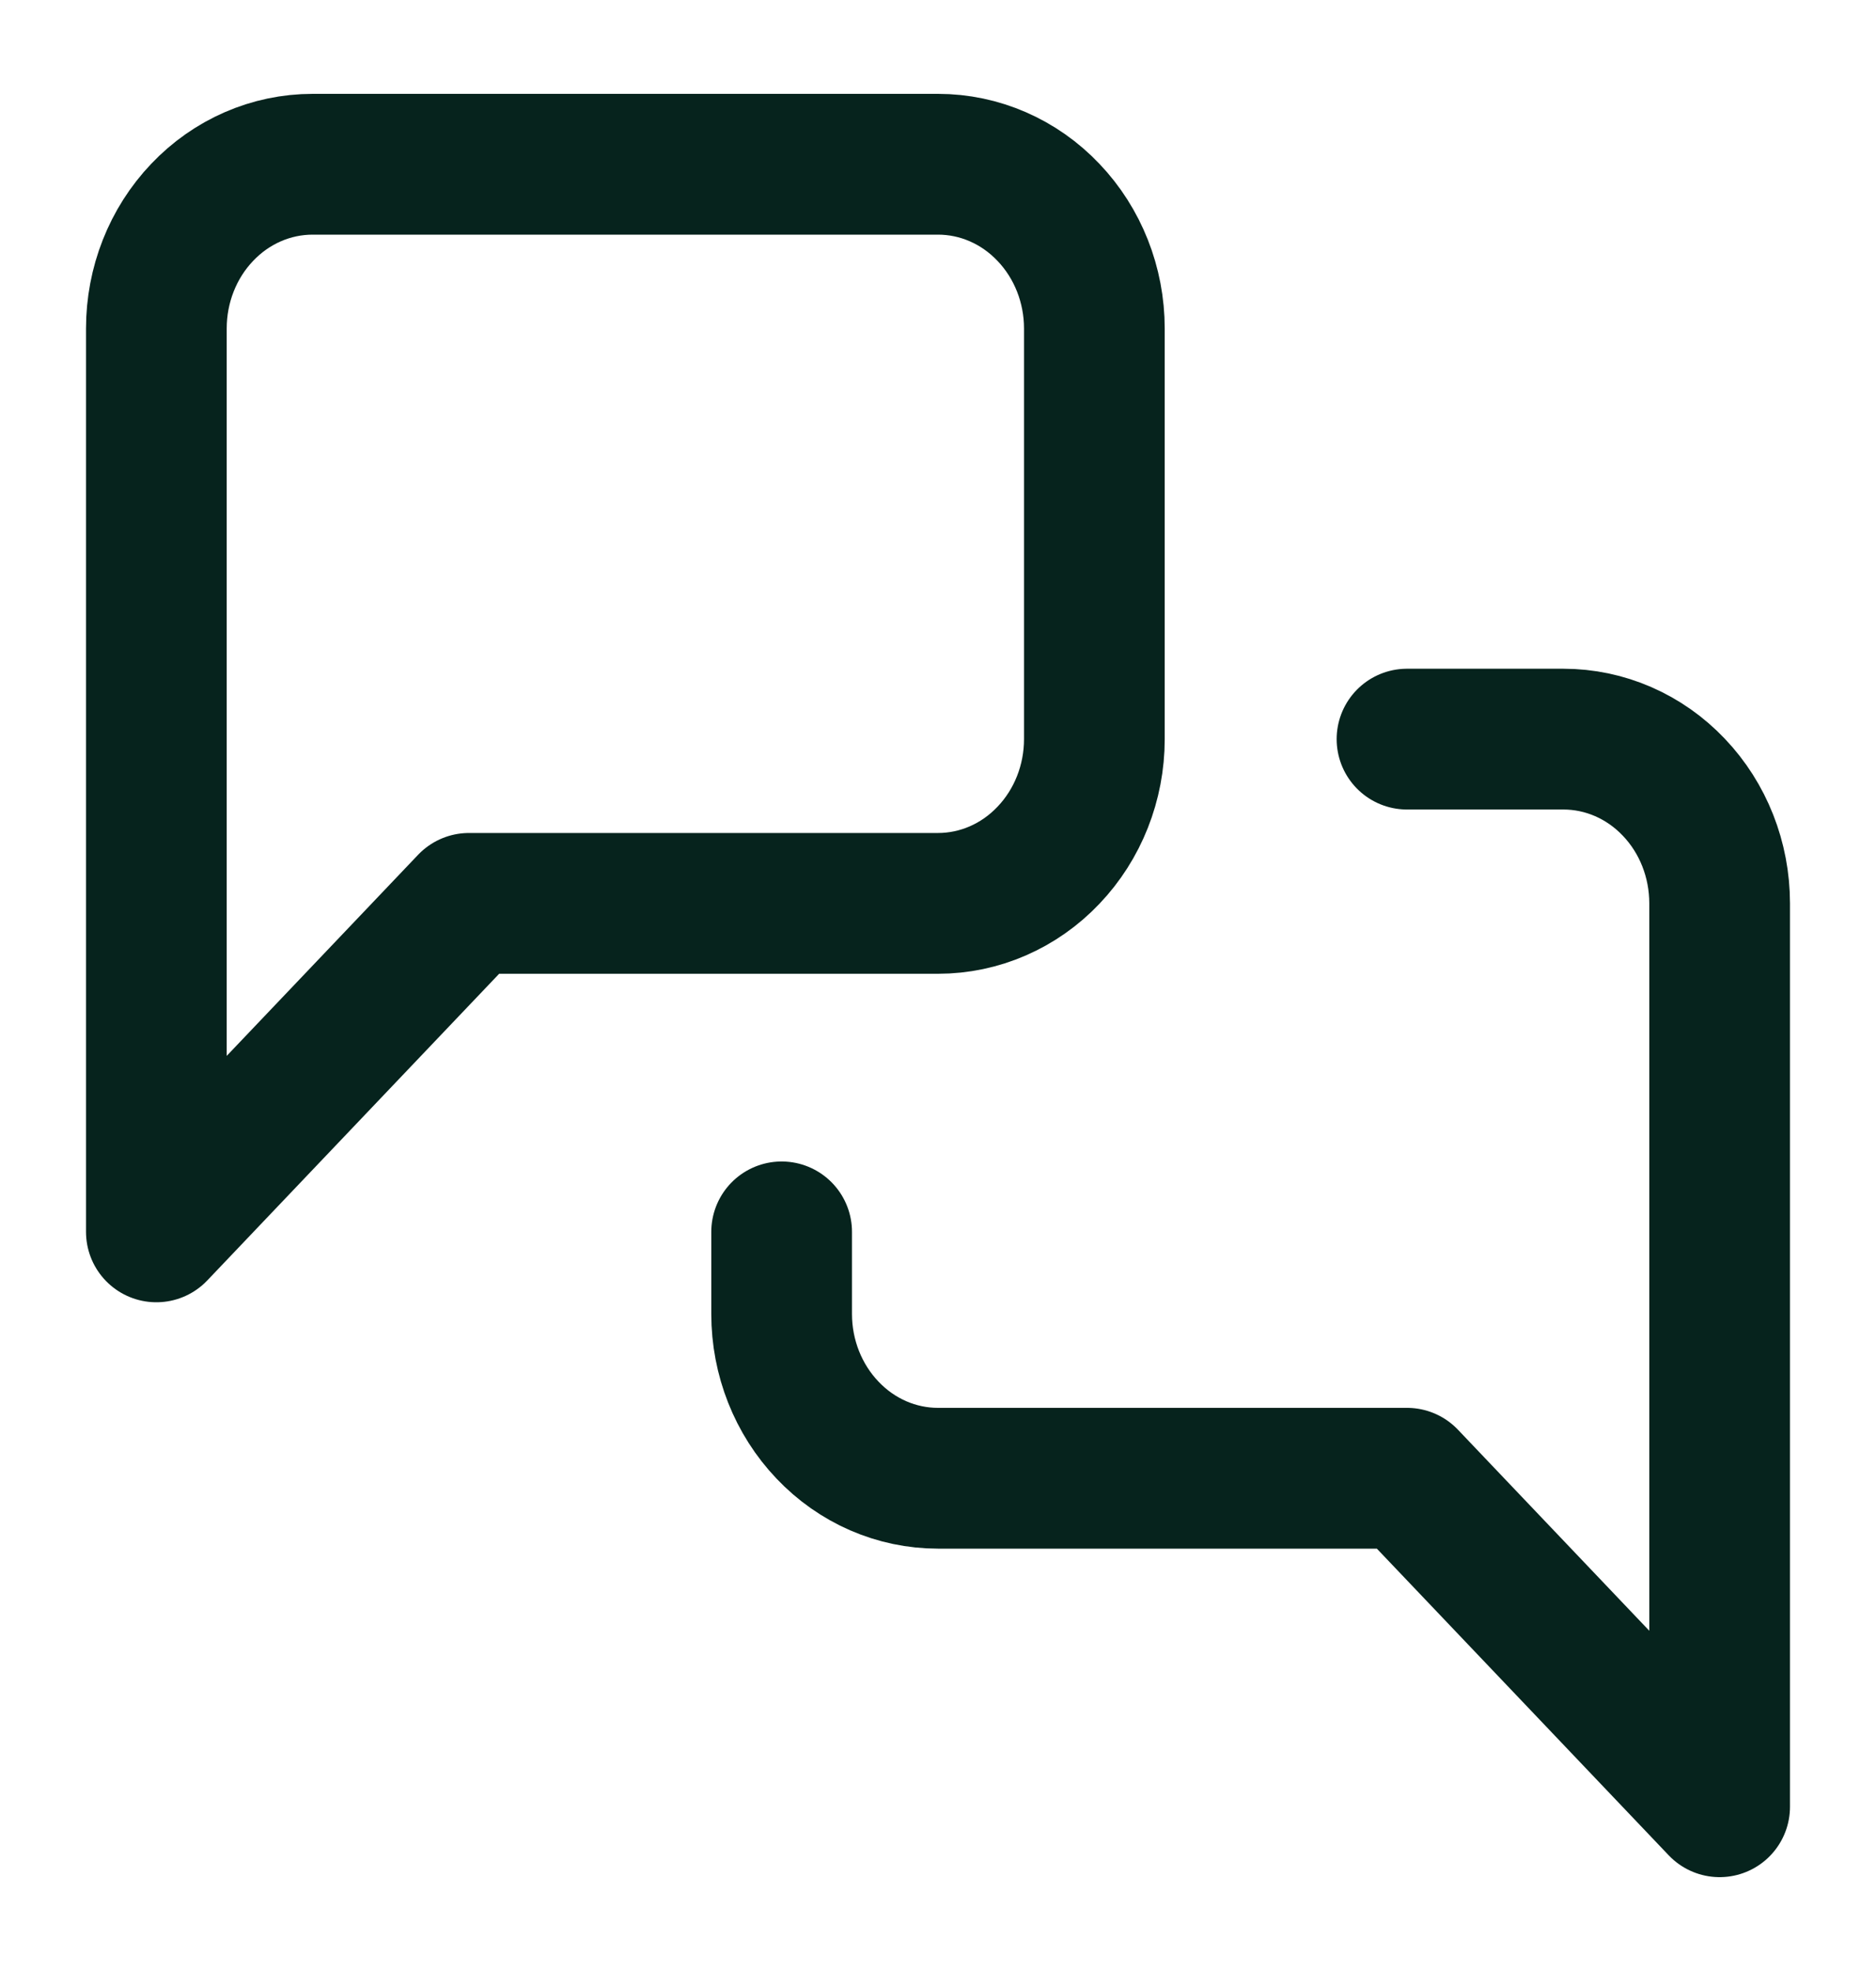 <svg width="20" height="21" viewBox="0 0 20 21" fill="none" xmlns="http://www.w3.org/2000/svg">
<path d="M15 7.875H16.667C17.109 7.875 17.533 8.059 17.845 8.388C18.158 8.716 18.333 9.161 18.333 9.625V19.25L15 15.75H10C9.558 15.75 9.134 15.566 8.822 15.237C8.509 14.909 8.333 14.464 8.333 14V13.125M11.667 7.875C11.667 8.339 11.491 8.784 11.178 9.112C10.866 9.441 10.442 9.625 10 9.625H5L1.667 13.125V3.5C1.667 3.036 1.842 2.591 2.155 2.263C2.467 1.934 2.891 1.75 3.333 1.75H10C10.442 1.75 10.866 1.934 11.178 2.263C11.491 2.591 11.667 3.036 11.667 3.5V7.875Z" stroke="#06231D" stroke-width="1.5" stroke-linecap="round" stroke-linejoin="round"/>
</svg>
